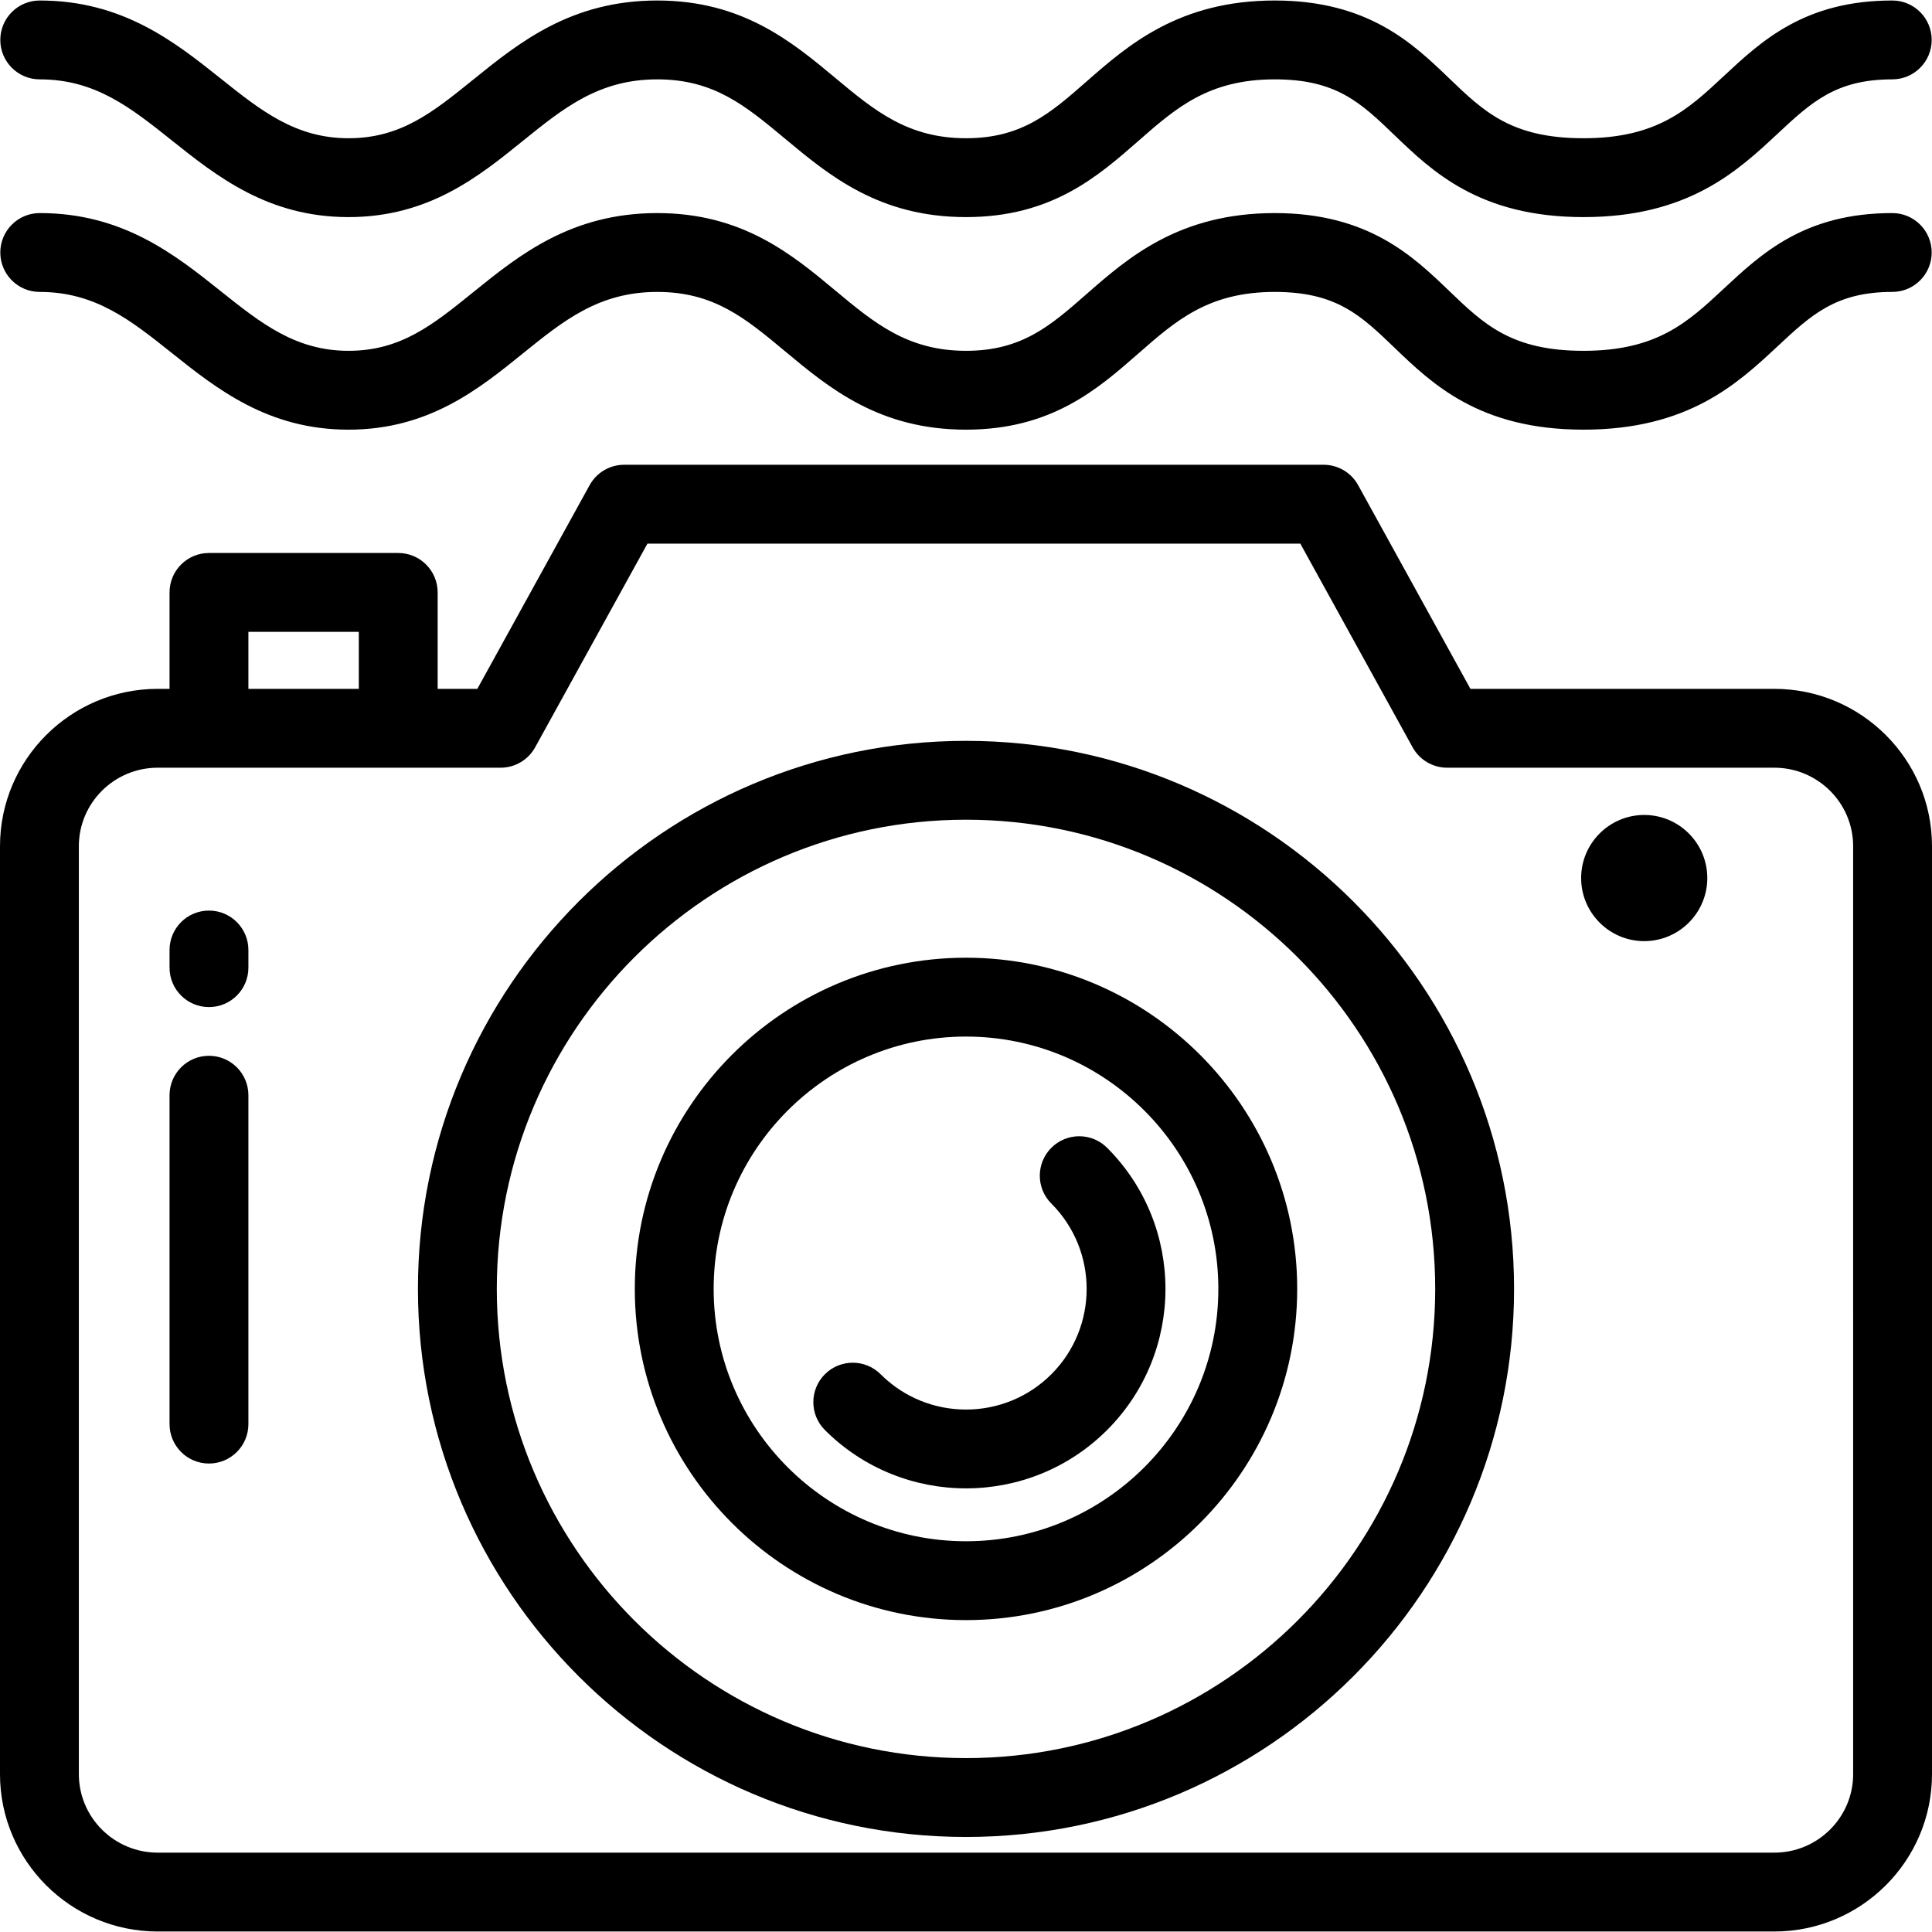 <?xml version="1.0" encoding="iso-8859-1"?>
<!-- Generator: Adobe Illustrator 19.0.0, SVG Export Plug-In . SVG Version: 6.00 Build 0)  -->
<svg version="1.1" id="Layer_1" xmlns="http://www.w3.org/2000/svg" xmlns:xlink="http://www.w3.org/1999/xlink" x="0px" y="0px"
	 viewBox="0 0 512 512" style="enable-background:new 0 0 512 512;" xml:space="preserve">
<g>
	<g>
		<path d="M501.472,0.132c-23.18,0-34.616,10.667-44.707,20.08c-9.446,8.812-17.604,16.422-37.118,16.422
			c-19.082,0-26.385-7.02-35.632-15.906c-9.548-9.176-21.431-20.596-46.191-20.596c-25.397,0-38.972,11.902-49.879,21.466
			c-9.582,8.4-17.15,15.036-31.945,15.036c-15.456,0-24.319-7.385-34.581-15.938c-11.566-9.639-24.675-20.564-47.243-20.564
			c-22.828,0-36.61,11.142-48.771,20.972c-10.733,8.677-19.21,15.53-33.051,15.53c-14.026,0-23.207-7.322-33.839-15.799
			C46.345,11.133,32.551,0.134,10.529,0.134C4.758,0.134,0.08,4.812,0.08,10.583c0,5.771,4.678,10.449,10.449,10.449
			c14.709,0,24.092,7.481,34.957,16.145c11.967,9.542,25.53,20.357,46.868,20.357c21.23,0,34.49-10.72,46.189-20.177
			c10.837-8.76,20.196-16.325,35.633-16.325c15.002,0,23.325,6.937,33.865,15.719c11.689,9.742,24.938,20.782,47.96,20.782
			c22.659,0,34.912-10.743,45.722-20.221c9.964-8.736,18.569-16.282,36.102-16.282c16.345,0,22.79,6.193,31.71,14.766
			c10.076,9.684,22.618,21.736,50.113,21.736c27.747,0,40.847-12.219,51.372-22.038c9.002-8.397,15.505-14.464,30.451-14.464
			c5.771,0,10.449-4.678,10.449-10.449C511.921,4.81,507.243,0.132,501.472,0.132z"/>
	</g>
</g>
<g>
	<g>
		<path d="M501.472,56.468c-23.18,0-34.616,10.667-44.707,20.08c-9.446,8.812-17.604,16.422-37.118,16.422
			c-19.082,0-26.385-7.02-35.632-15.906c-9.548-9.176-21.431-20.596-46.191-20.596c-25.397,0-38.972,11.902-49.879,21.465
			c-9.582,8.401-17.15,15.036-31.945,15.036c-15.456,0-24.319-7.385-34.581-15.938c-11.566-9.639-24.675-20.564-47.243-20.564
			c-22.828,0-36.61,11.142-48.771,20.972c-10.733,8.677-19.21,15.53-33.051,15.53c-14.026,0-23.207-7.322-33.839-15.799
			c-12.17-9.704-25.964-20.703-47.985-20.703c-5.771,0-10.449,4.678-10.449,10.449c-0.001,5.772,4.677,10.45,10.448,10.45
			c14.709,0,24.092,7.482,34.957,16.145c11.967,9.542,25.53,20.357,46.868,20.357c21.23,0,34.49-10.72,46.189-20.177
			c10.837-8.76,20.196-16.326,35.633-16.326c15.002,0,23.325,6.937,33.865,15.719c11.689,9.742,24.938,20.782,47.96,20.782
			c22.659,0,34.912-10.743,45.722-20.221c9.964-8.736,18.569-16.281,36.102-16.281c16.345,0,22.79,6.193,31.71,14.765
			c10.076,9.684,22.618,21.736,50.113,21.736c27.747,0,40.847-12.219,51.372-22.038c9.002-8.397,15.505-14.464,30.451-14.464
			c5.771,0,10.449-4.678,10.449-10.449S507.243,56.468,501.472,56.468z"/>
	</g>
</g>
<g>
	<g>
		<path d="M256,196.334c-80.086,0-145.241,65.154-145.241,145.24S175.914,486.815,256,486.815s145.241-65.155,145.241-145.242
			C401.241,261.487,336.086,196.334,256,196.334z M256,465.917c-68.563,0-124.343-55.781-124.343-124.344
			c0-68.562,55.78-124.342,124.343-124.342s124.343,55.78,124.343,124.342C380.343,410.137,324.563,465.917,256,465.917z"/>
	</g>
</g>
<g>
	<g>
		<path d="M256,253.803c-48.398,0-87.771,39.374-87.771,87.77c0,48.398,39.374,87.772,87.771,87.772s87.771-39.375,87.771-87.772
			C343.771,293.176,304.398,253.803,256,253.803z M256,408.448c-36.874,0-66.873-30-66.873-66.875
			c0-36.873,29.999-66.872,66.873-66.872s66.873,29.999,66.873,66.872C322.873,378.448,292.874,408.448,256,408.448z"/>
	</g>
</g>
<g>
	<g>
		<path d="M293.396,304.177c-4.08-4.079-10.697-4.079-14.778,0c-4.08,4.08-4.08,10.697,0,14.778
			c12.472,12.472,12.472,32.765,0.001,45.238c-12.473,12.472-32.767,12.473-45.239,0c-4.08-4.08-10.697-4.08-14.777,0
			s-4.08,10.697,0,14.778c10.31,10.31,23.853,15.464,37.396,15.464c13.543,0,27.086-5.156,37.397-15.466
			C314.015,358.348,314.015,324.797,293.396,304.177z"/>
	</g>
</g>
<g>
	<g>
		<path d="M435.735,215.973c-9.218,0-16.718,7.5-16.718,16.718c0,9.218,7.5,16.718,16.718,16.718s16.718-7.5,16.718-16.718
			S444.953,215.973,435.735,215.973z"/>
	</g>
</g>
<g>
	<g>
		<path d="M470.204,182.553h-80.525l-29.761-53.982c-1.838-3.334-5.344-5.404-9.15-5.404H165.41c-3.807,0-7.312,2.07-9.15,5.404
			l-29.761,53.982h-10.516v-25.557c0-5.771-4.678-10.449-10.449-10.449H55.38c-5.771,0-10.449,4.678-10.449,10.449v25.557h-3.135
			C18.75,182.553,0,201.259,0,224.252v245.917c0,22.993,18.75,41.7,41.796,41.7h428.408c23.046,0,41.796-18.707,41.796-41.7V224.252
			C512,201.259,493.25,182.553,470.204,182.553z M65.829,167.444h29.257v15.108H65.829V167.444z M491.102,470.169
			c0,11.471-9.375,20.802-20.898,20.802H41.796c-11.523,0-20.898-9.332-20.898-20.802V224.252c0-11.471,9.375-20.802,20.898-20.802
			h90.874c3.807,0,7.312-2.07,9.15-5.404l29.761-53.982h173.016l29.761,53.982c1.838,3.333,5.344,5.404,9.15,5.404h86.696
			c11.523,0,20.898,9.332,20.898,20.802V470.169z"/>
	</g>
</g>
<g>
	<g>
		<path d="M55.38,241.313c-5.771,0-10.449,4.678-10.449,10.449v4.678c0,5.771,4.678,10.449,10.449,10.449
			c5.771,0,10.449-4.678,10.449-10.449v-4.678C65.829,245.991,61.151,241.313,55.38,241.313z"/>
	</g>
</g>
<g>
	<g>
		<path d="M55.38,279.796c-5.771,0-10.449,4.678-10.449,10.449v87.157c0,5.771,4.678,10.449,10.449,10.449
			c5.771,0,10.449-4.678,10.449-10.449v-87.157C65.829,284.475,61.151,279.796,55.38,279.796z"/>
	</g>
</g>
<g>
</g>
<g>
</g>
<g>
</g>
<g>
</g>
<g>
</g>
<g>
</g>
<g>
</g>
<g>
</g>
<g>
</g>
<g>
</g>
<g>
</g>
<g>
</g>
<g>
</g>
<g>
</g>
<g>
</g>
</svg>
